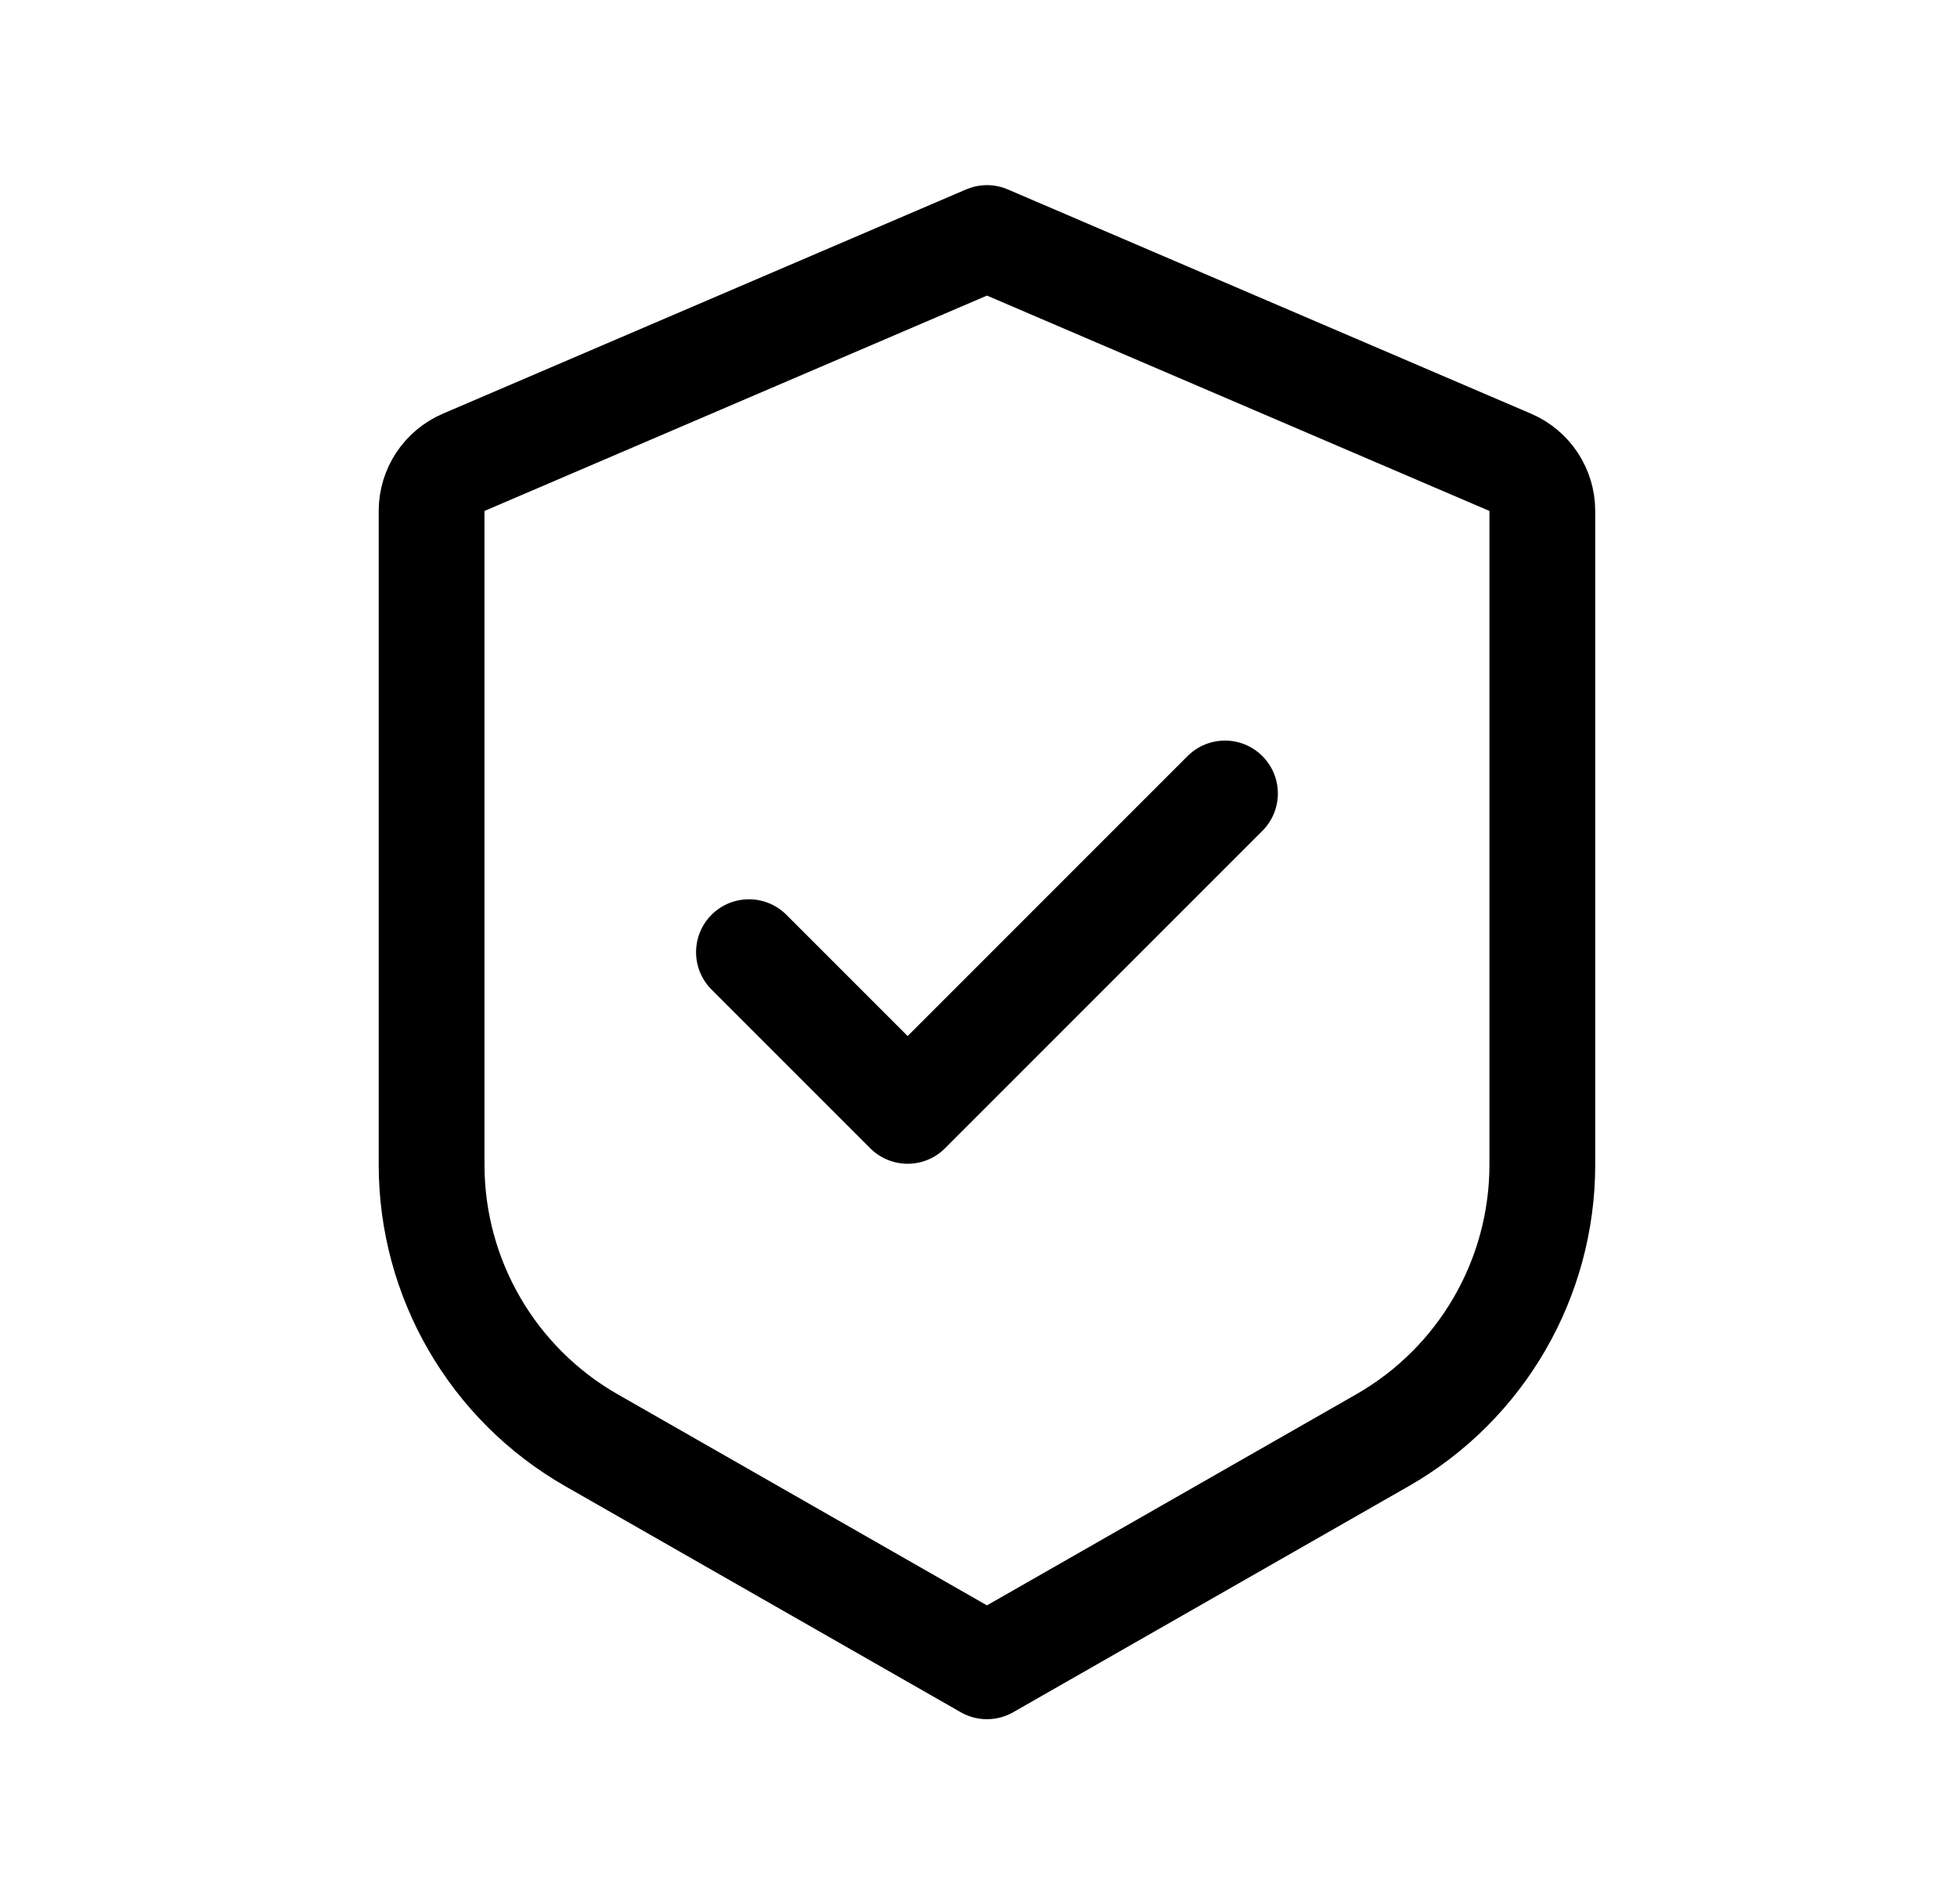 <svg width="37" height="36" viewBox="0 0 37 36" fill="none" xmlns="http://www.w3.org/2000/svg">
<path d="M8.766 8.74L18.66 4.5L28.554 8.74C28.922 8.898 29.16 9.259 29.16 9.659V22.018C29.16 24.171 28.006 26.159 26.137 27.227L18.66 31.5L11.183 27.227C9.314 26.159 8.16 24.171 8.16 22.018V9.659C8.16 9.259 8.399 8.898 8.766 8.74Z" stroke="black" stroke-width="2" stroke-linejoin="round"></path>
<path d="M23.16 15L17.16 21L14.16 18" stroke="black" stroke-width="2" stroke-linecap="round" stroke-linejoin="round"></path>
</svg>
